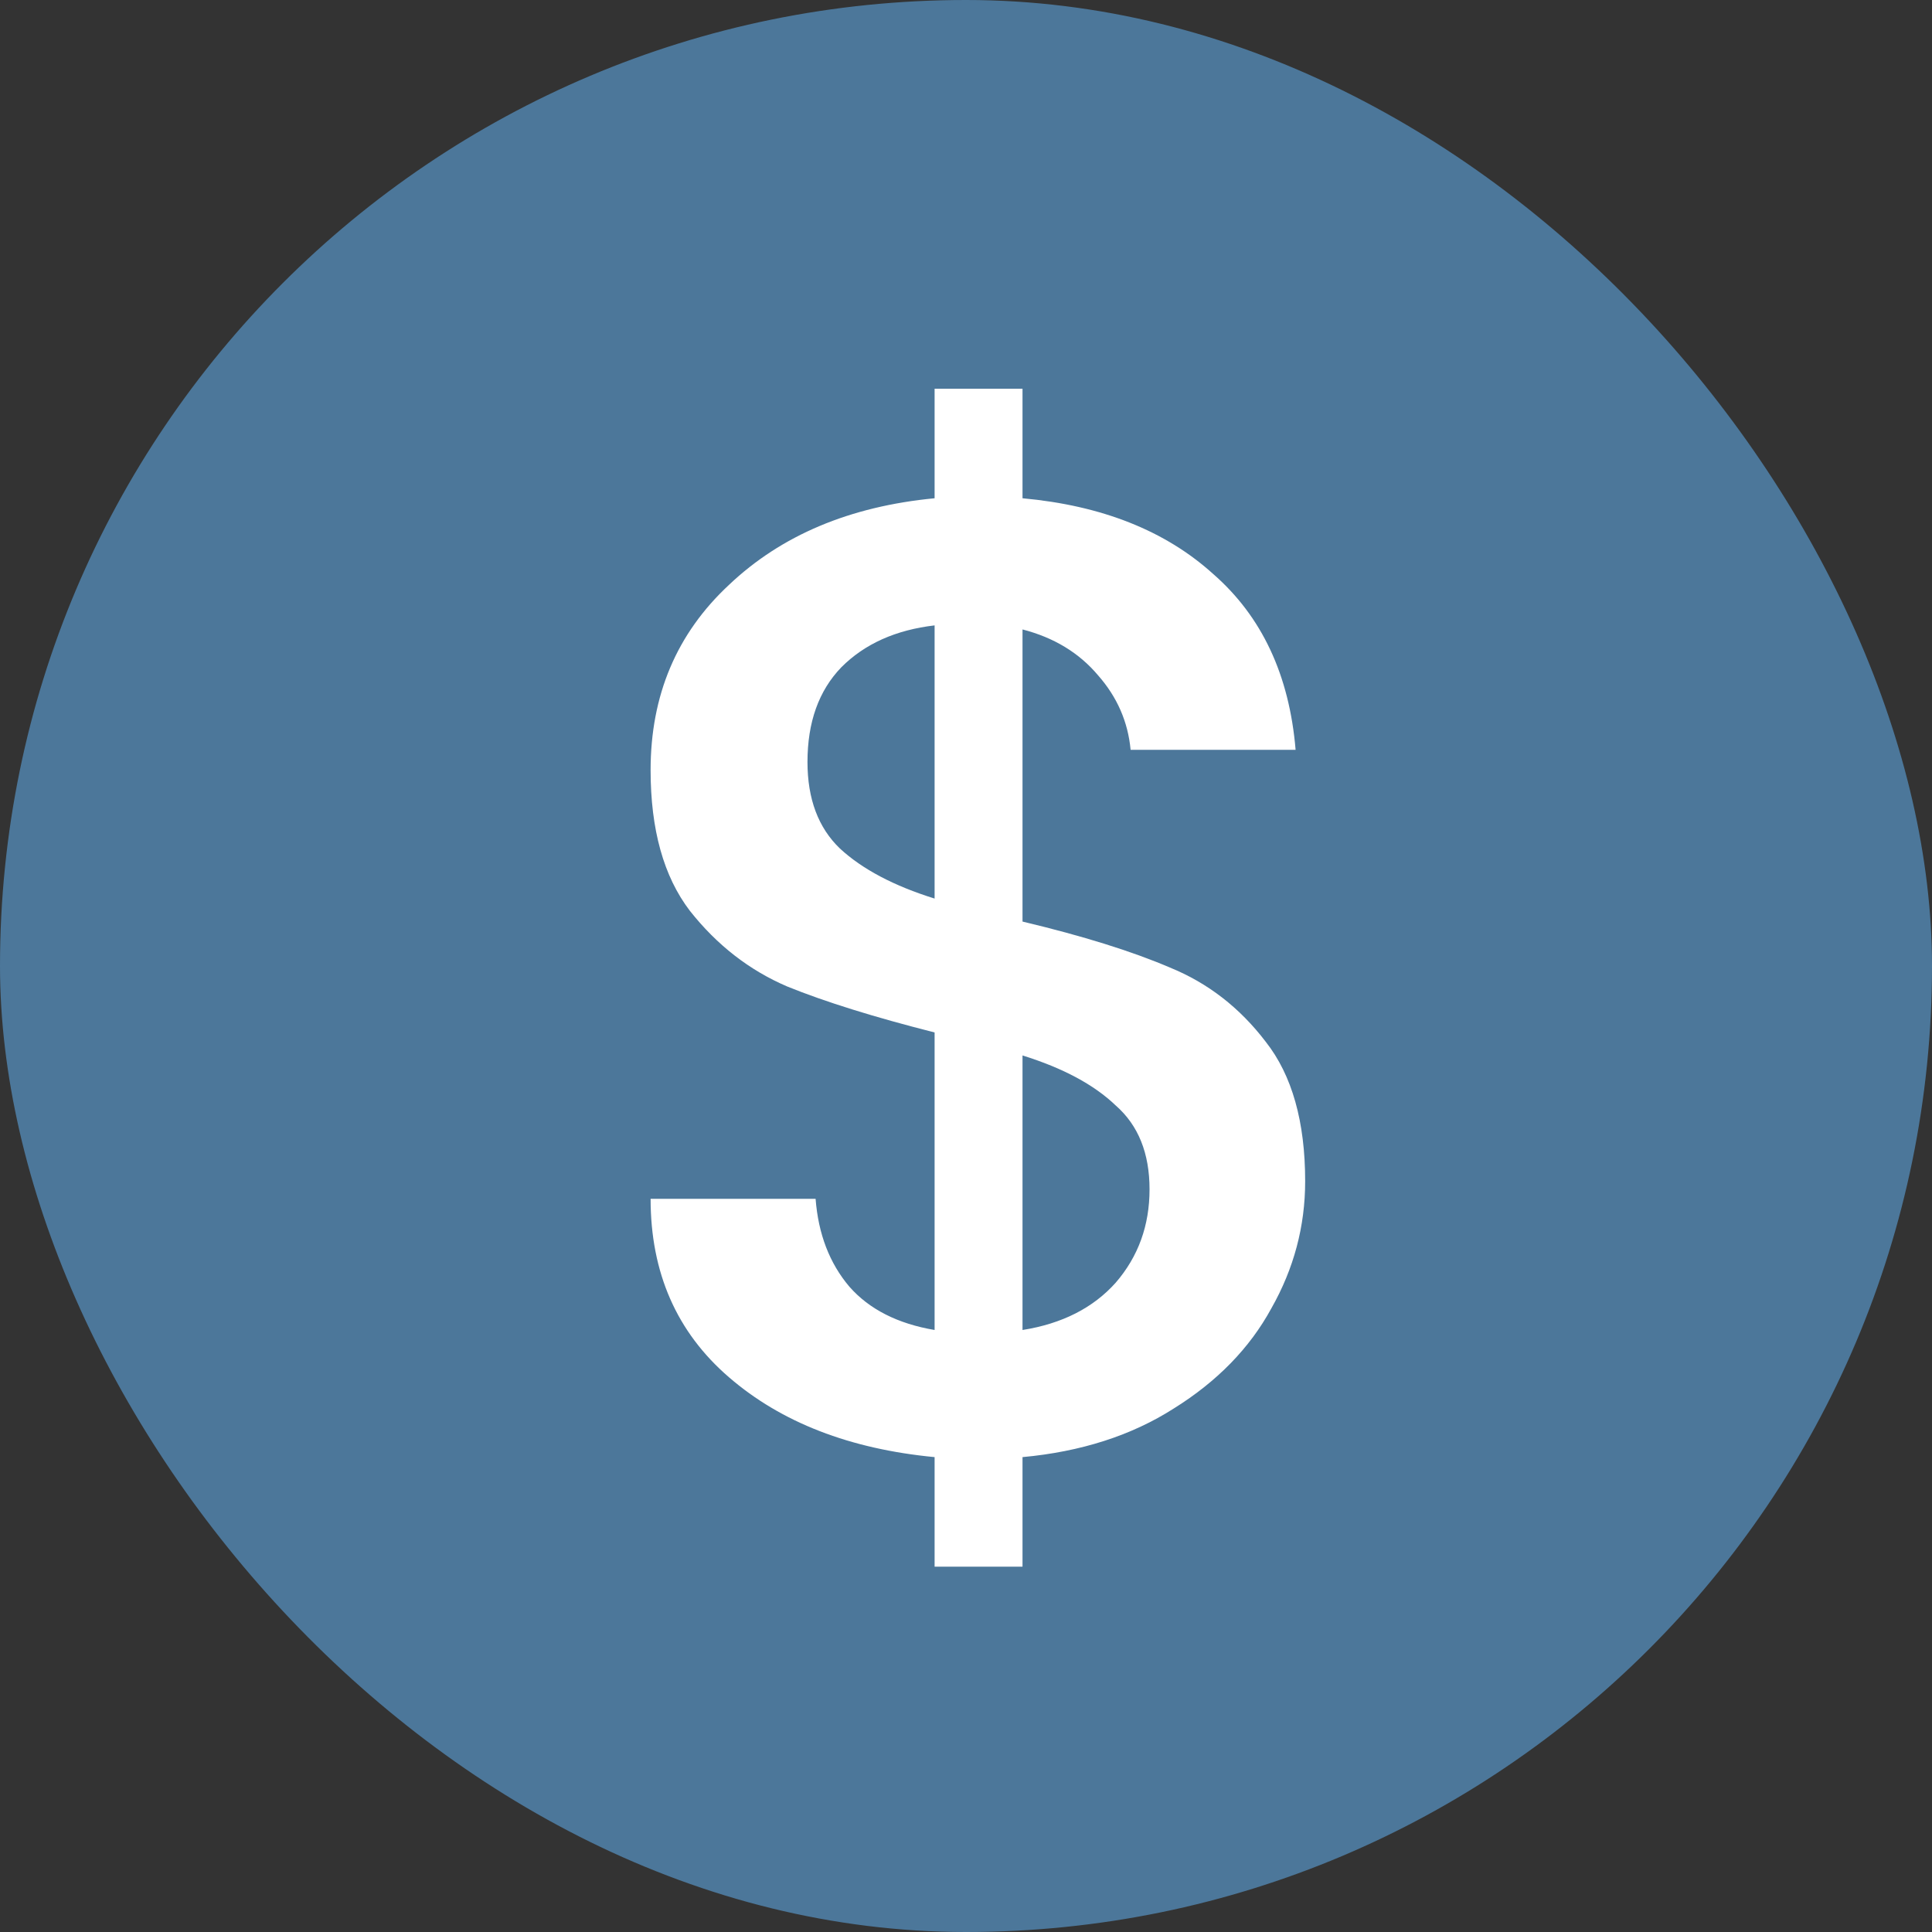 <svg width="20" height="20" viewBox="0 0 20 20" fill="none" xmlns="http://www.w3.org/2000/svg">
<rect x="0" y="0" width="20" height="20" fill="#333333" stroke="none"/>
<g clip-path="url(#clip0_1491_21796)">
<rect width="20" height="20" rx="10" fill="#4C779A"/>
<path d="M13.511 12.228C13.511 12.695 13.394 13.133 13.161 13.544C12.937 13.955 12.601 14.3 12.152 14.58C11.714 14.86 11.191 15.028 10.585 15.084V16.218H9.675V15.084C8.797 15 8.088 14.725 7.547 14.258C7.005 13.791 6.735 13.175 6.735 12.41H8.443C8.471 12.774 8.587 13.077 8.793 13.32C8.998 13.553 9.292 13.703 9.675 13.768V10.688C9.049 10.529 8.541 10.371 8.149 10.212C7.757 10.044 7.421 9.783 7.141 9.428C6.87 9.073 6.735 8.588 6.735 7.972C6.735 7.197 7.005 6.558 7.547 6.054C8.088 5.541 8.797 5.242 9.675 5.158V4.024H10.585V5.158C11.406 5.233 12.064 5.494 12.559 5.942C13.062 6.381 13.347 6.987 13.412 7.762H11.704C11.677 7.473 11.565 7.216 11.368 6.992C11.172 6.759 10.911 6.6 10.585 6.516V9.54C11.21 9.689 11.719 9.848 12.111 10.016C12.502 10.175 12.834 10.431 13.104 10.786C13.375 11.131 13.511 11.612 13.511 12.228ZM8.359 7.888C8.359 8.271 8.471 8.569 8.695 8.784C8.928 8.999 9.255 9.171 9.675 9.302V6.474C9.273 6.521 8.951 6.665 8.709 6.908C8.475 7.151 8.359 7.477 8.359 7.888ZM10.585 13.768C10.995 13.703 11.317 13.539 11.55 13.278C11.784 13.007 11.9 12.685 11.9 12.312C11.9 11.939 11.784 11.649 11.55 11.444C11.326 11.229 11.005 11.057 10.585 10.926V13.768Z" fill="white"/>
</g>
<defs>
<clipPath id="clip0_1491_21796">
<rect width="20" height="20" fill="white"/>
</clipPath>
</defs>
</svg>
